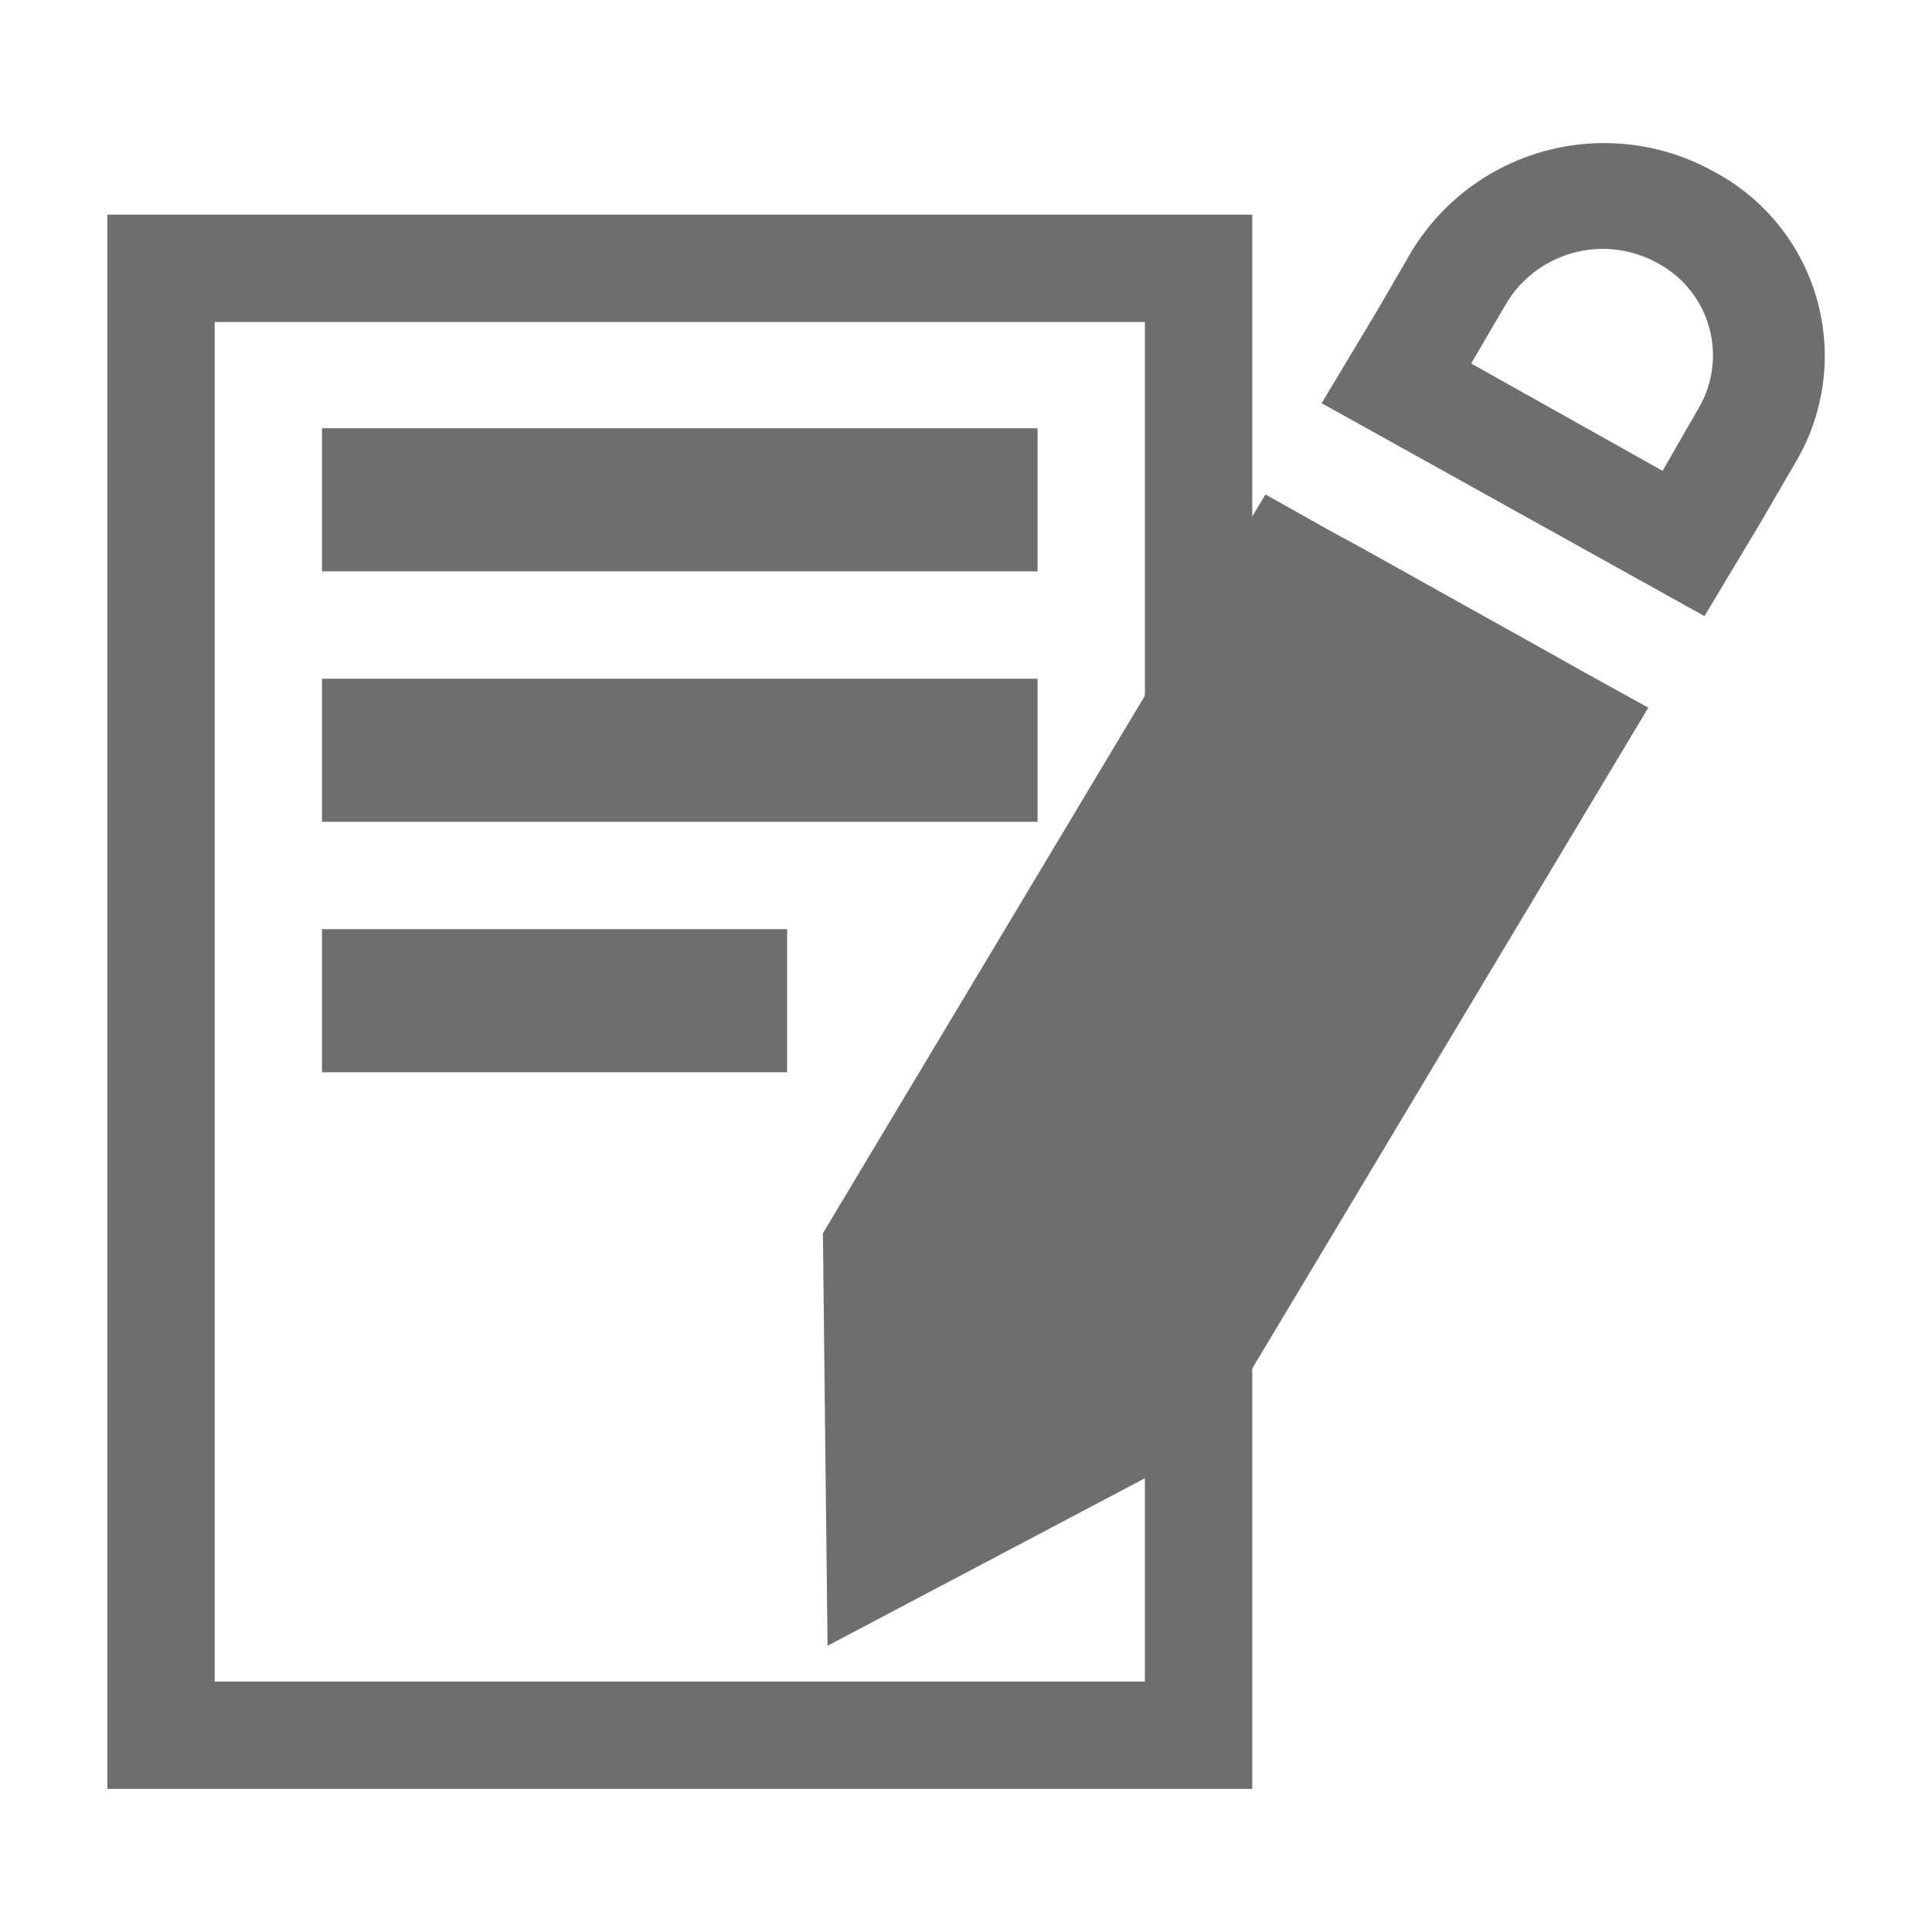 <svg width="16" height="16" id="icons" xmlns="http://www.w3.org/2000/svg" viewBox="0 0 54 54"><defs><style>.cls-1{fill:#6e6e6e;}</style></defs><g id="edit2"><path class="cls-1" d="M47.91,4.8A6.3,6.3,0,0,0,39.47,7l-1,1.72-1.53,2.55,10.7,5.95,1.53-2.55,1-1.72A5.83,5.83,0,0,0,47.91,4.8Zm-1.44,8.36-5.35-3,1-1.71a3.15,3.15,0,0,1,4.22-1.09,2.92,2.92,0,0,1,1.13,4.06Z"/><polygon class="cls-1" points="43.39 18.29 38.05 15.31 37.15 14.82 35.37 13.82 23 34.47 23.13 46 33.7 40.42 46.07 19.78 44.28 18.79 43.39 18.29"/><path class="cls-1" d="M32,9V47H6V9H32m3-3H3V50H35V6Z"/><rect class="cls-1" x="9" y="11.97" width="20" height="4"/><rect class="cls-1" x="9" y="18.97" width="20" height="4"/><rect class="cls-1" x="9" y="25.97" width="13" height="4"/></g></svg>
